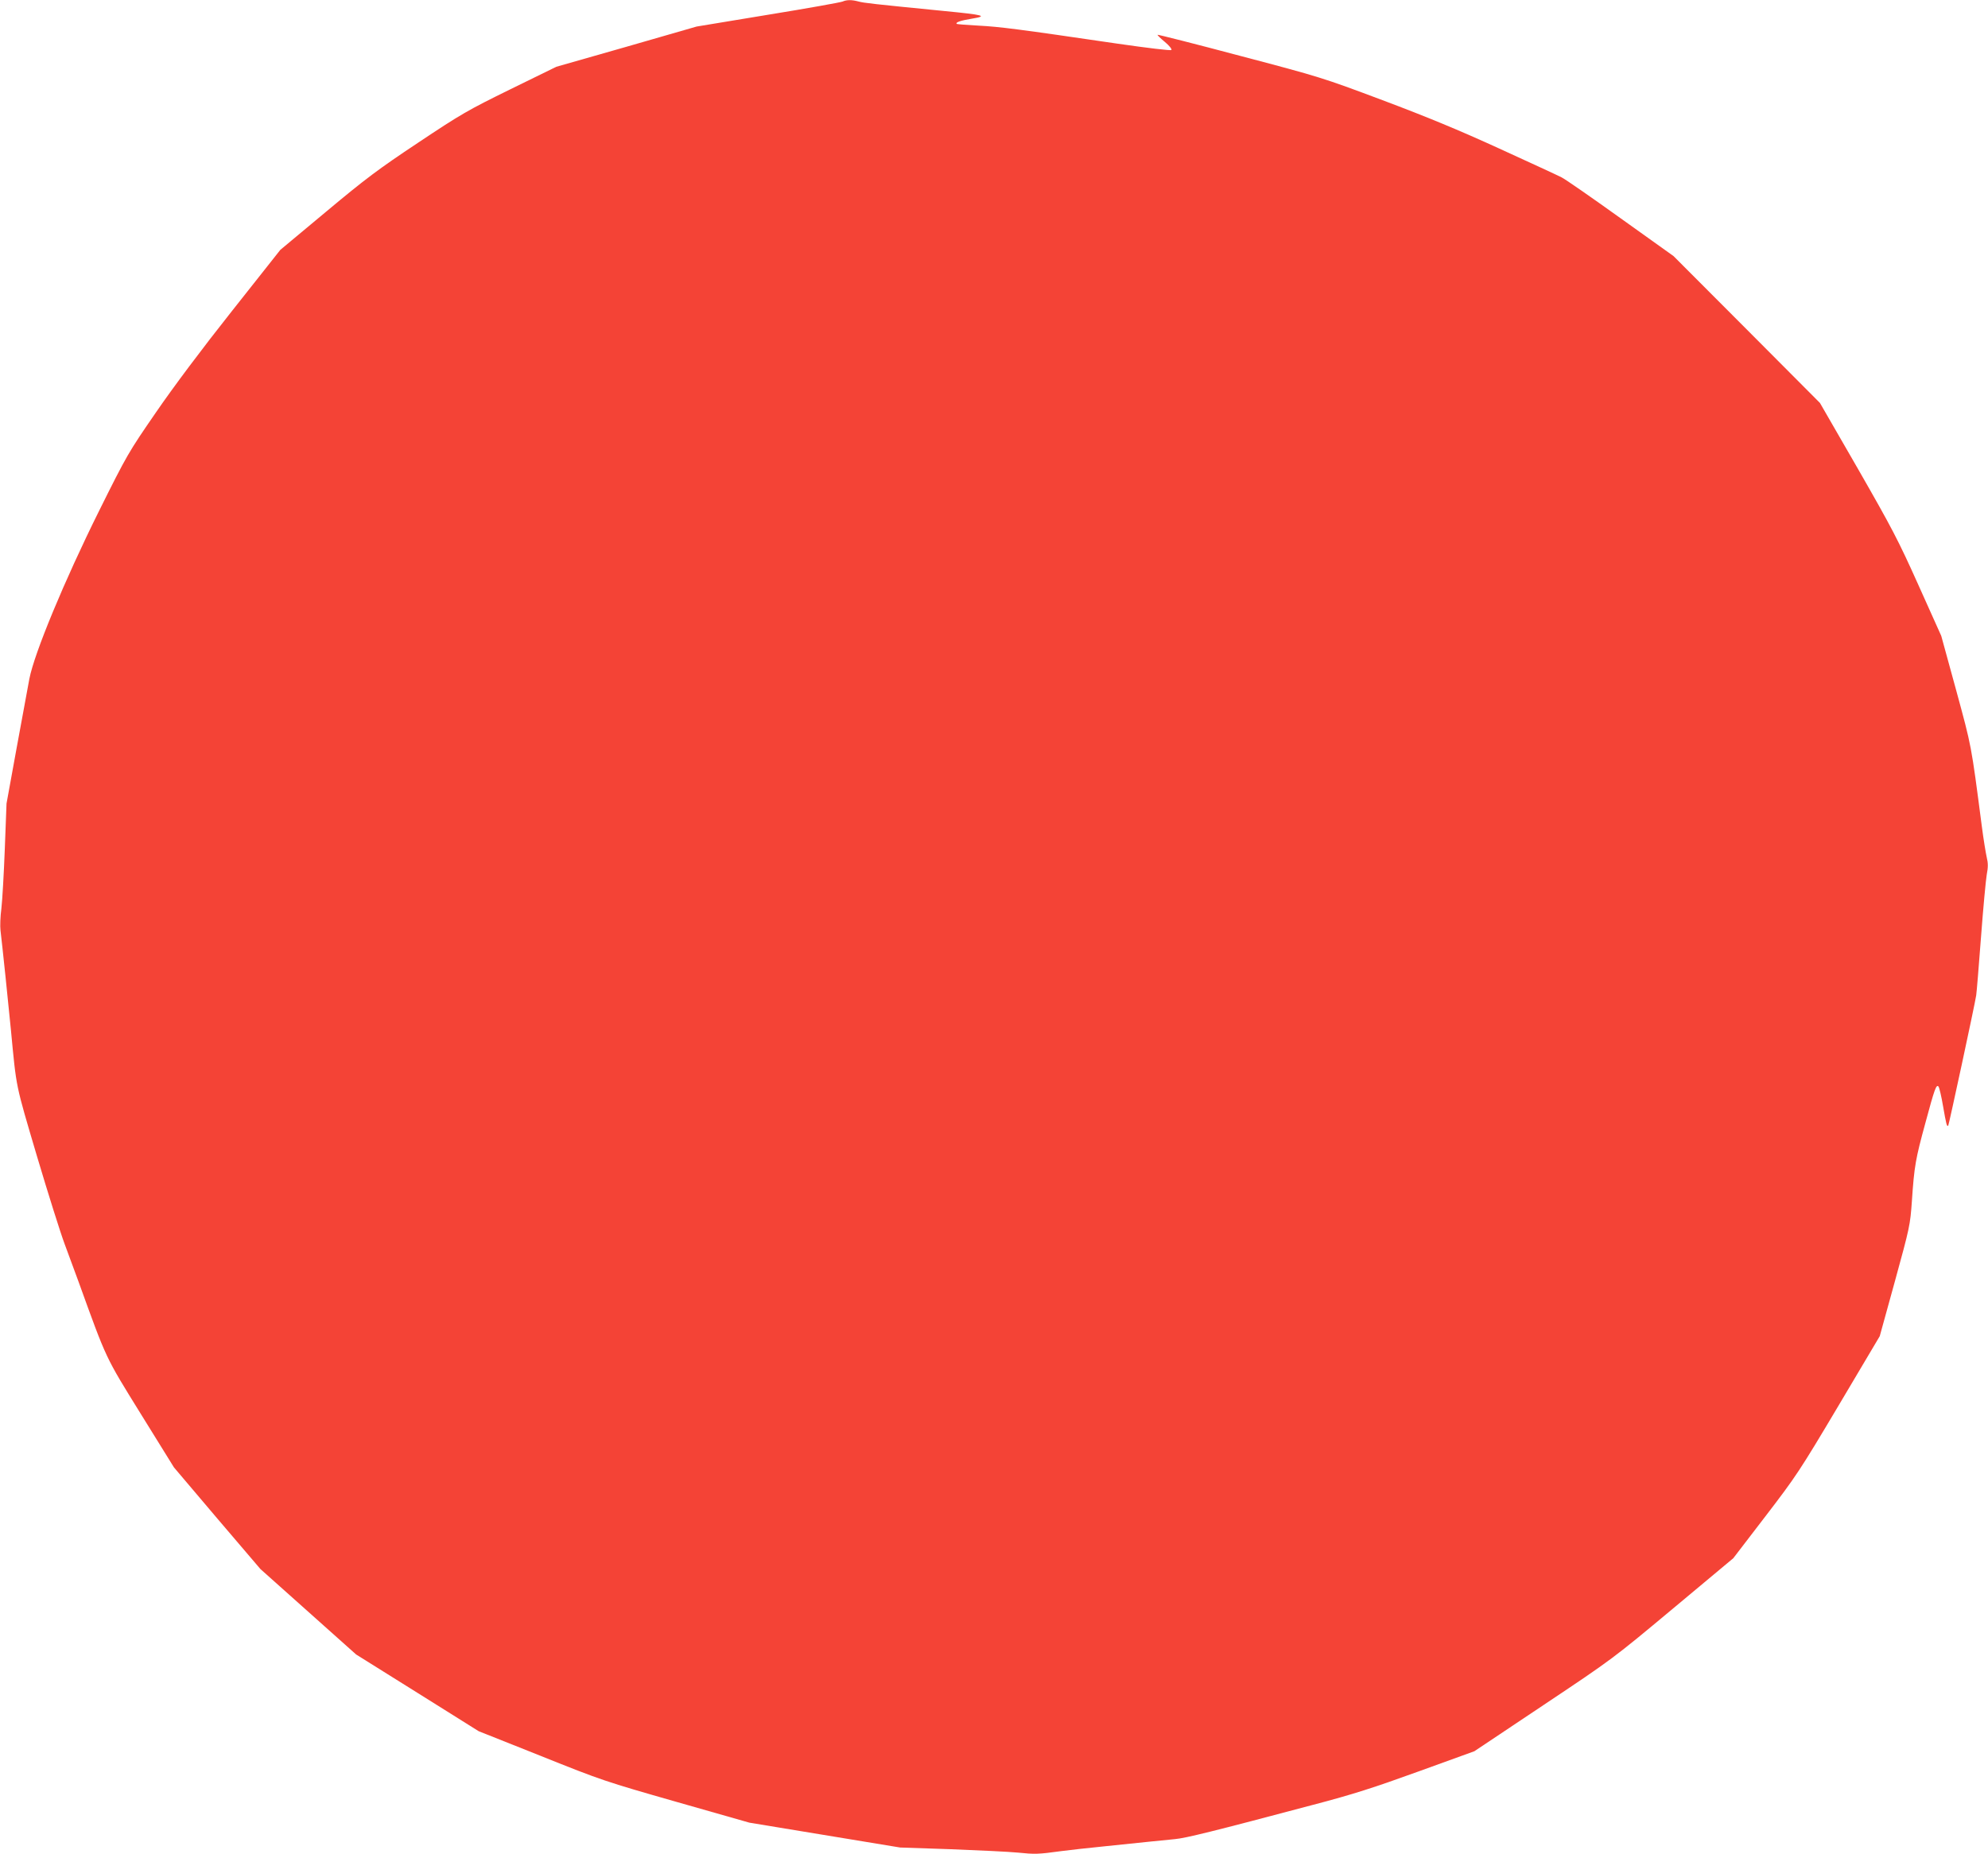 <?xml version="1.0" standalone="no"?>
<!DOCTYPE svg PUBLIC "-//W3C//DTD SVG 20010904//EN"
 "http://www.w3.org/TR/2001/REC-SVG-20010904/DTD/svg10.dtd">
<svg version="1.0" xmlns="http://www.w3.org/2000/svg"
 width="1280pt" height="1194pt" viewBox="0 0 1280 1194"
 preserveAspectRatio="xMidYMid meet">
<g transform="translate(0,1194) scale(0.1,-0.1)"
fill="#f44336" stroke="none">
<path d="M5425 11930 c-11 -5 -227 -44 -480 -85 l-460 -76 -451 -130 -452
-129 -296 -145 c-275 -135 -318 -160 -594 -344 -257 -171 -337 -231 -592 -444
l-295 -246 -310 -392 c-195 -246 -377 -489 -491 -655 -177 -257 -186 -272
-367 -636 -222 -447 -416 -914 -448 -1080 -10 -55 -48 -258 -83 -451 l-64
-352 -11 -290 c-6 -159 -16 -333 -22 -385 -7 -52 -9 -115 -6 -140 10 -81 55
-512 67 -640 37 -387 28 -342 168 -816 72 -242 152 -496 178 -565 25 -68 66
-178 90 -244 183 -506 170 -478 402 -853 l212 -342 278 -328 279 -327 308
-275 308 -275 395 -247 394 -247 402 -160 c391 -157 413 -164 871 -295 l470
-134 485 -80 485 -80 325 -11 c179 -7 375 -16 435 -22 109 -11 126 -11 280 10
44 6 170 20 280 31 110 11 241 25 290 30 50 5 122 12 160 16 68 6 243 49 890
221 256 67 392 111 679 215 l359 130 446 298 c445 297 447 299 833 621 l388
324 207 270 c197 257 220 291 472 715 l264 445 98 355 c95 346 98 360 109 515
15 225 24 273 86 500 61 227 71 252 85 238 5 -5 19 -63 30 -129 20 -114 24
-132 33 -123 4 4 171 778 180 839 3 19 17 188 31 375 14 187 31 368 37 403 9
47 9 73 0 110 -6 26 -21 117 -32 202 -69 530 -65 507 -165 875 l-96 350 -146
325 c-131 292 -171 368 -390 750 l-245 425 -471 473 -472 473 -340 243 c-187
134 -358 253 -381 264 -23 12 -203 95 -400 185 -260 119 -468 205 -753 312
-386 145 -403 150 -919 286 -289 77 -527 137 -529 135 -2 -2 19 -23 47 -46 29
-24 47 -47 42 -52 -5 -5 -154 13 -348 41 -640 94 -759 109 -894 116 -74 4
-137 9 -140 11 -10 10 25 22 99 34 103 17 78 24 -179 49 -466 46 -517 52 -551
61 -44 12 -77 12 -104 0z"/>
</g>
</svg>
